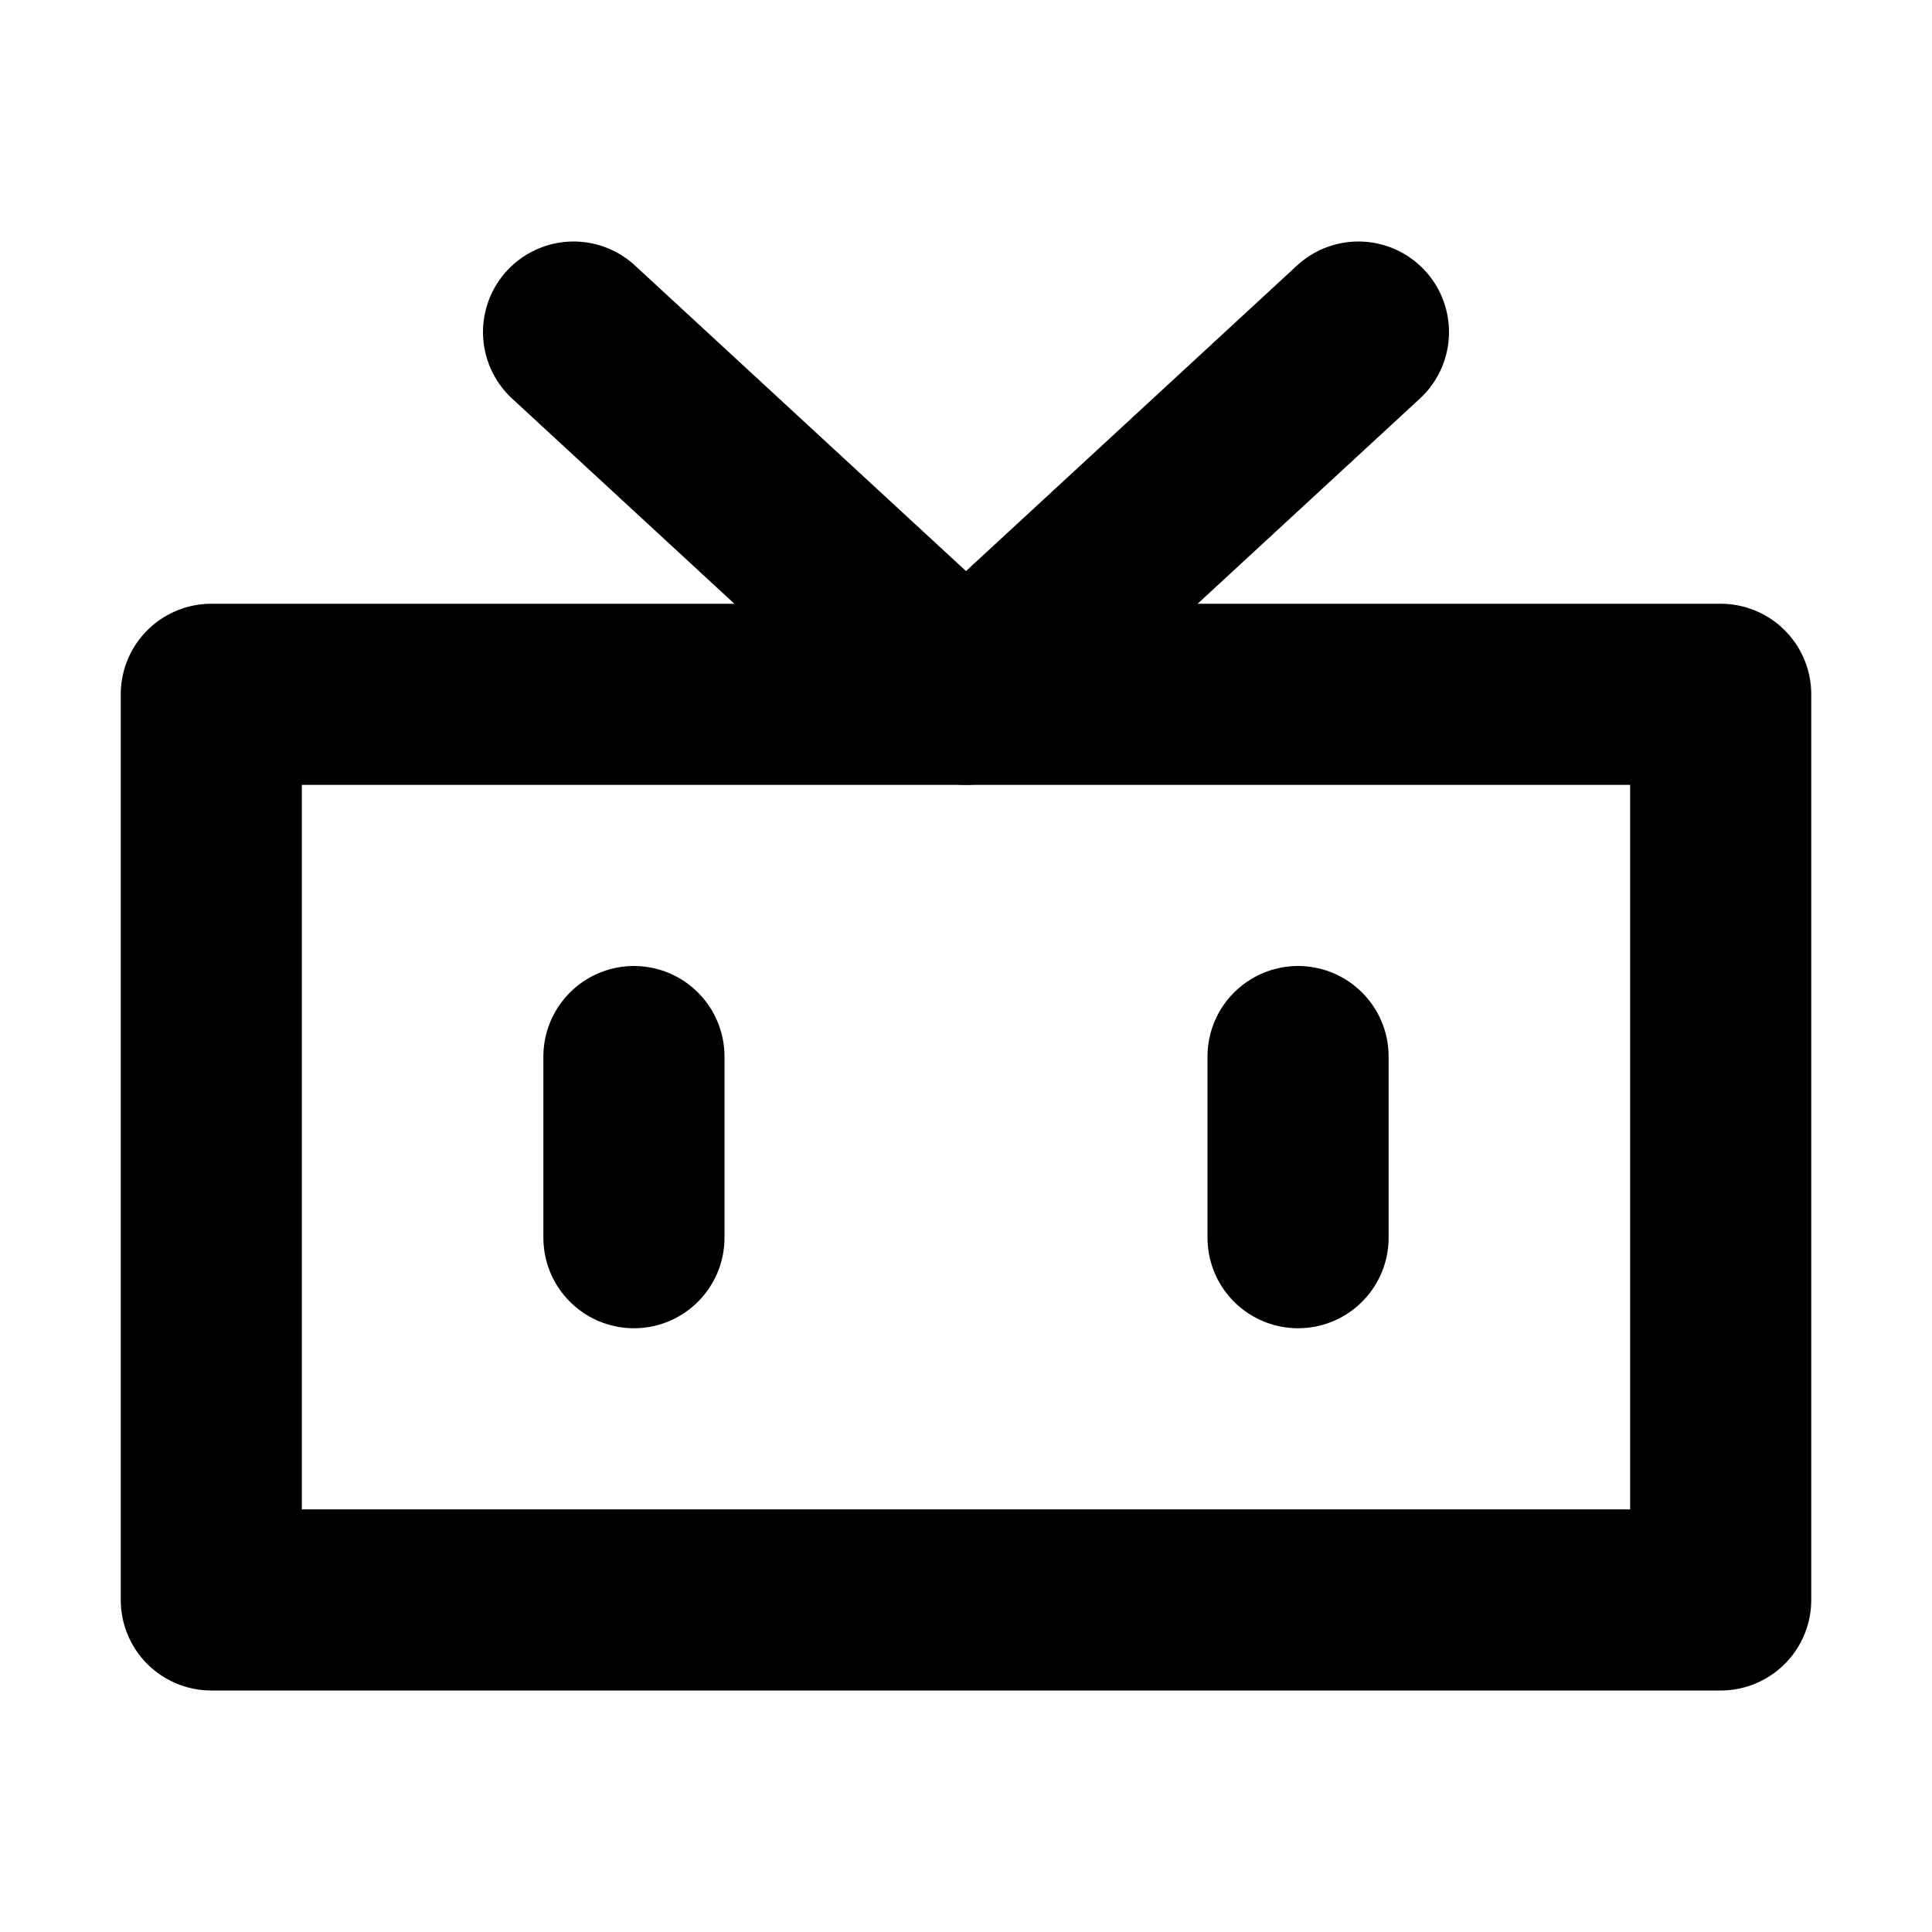 <svg width="800" height="800" viewBox="0 0 16 16" xmlns="http://www.w3.org/2000/svg" fill="none" stroke="#000" stroke-linecap="round" stroke-linejoin="round" stroke-width="1.5"><path d="M1.75 5.75h12.5v7.5H1.75z"/><path d="M10.75 8.75v1.5m-5.5-1.5v1.5m-.5-7.5 3.25 3 3.25-3"/></svg>